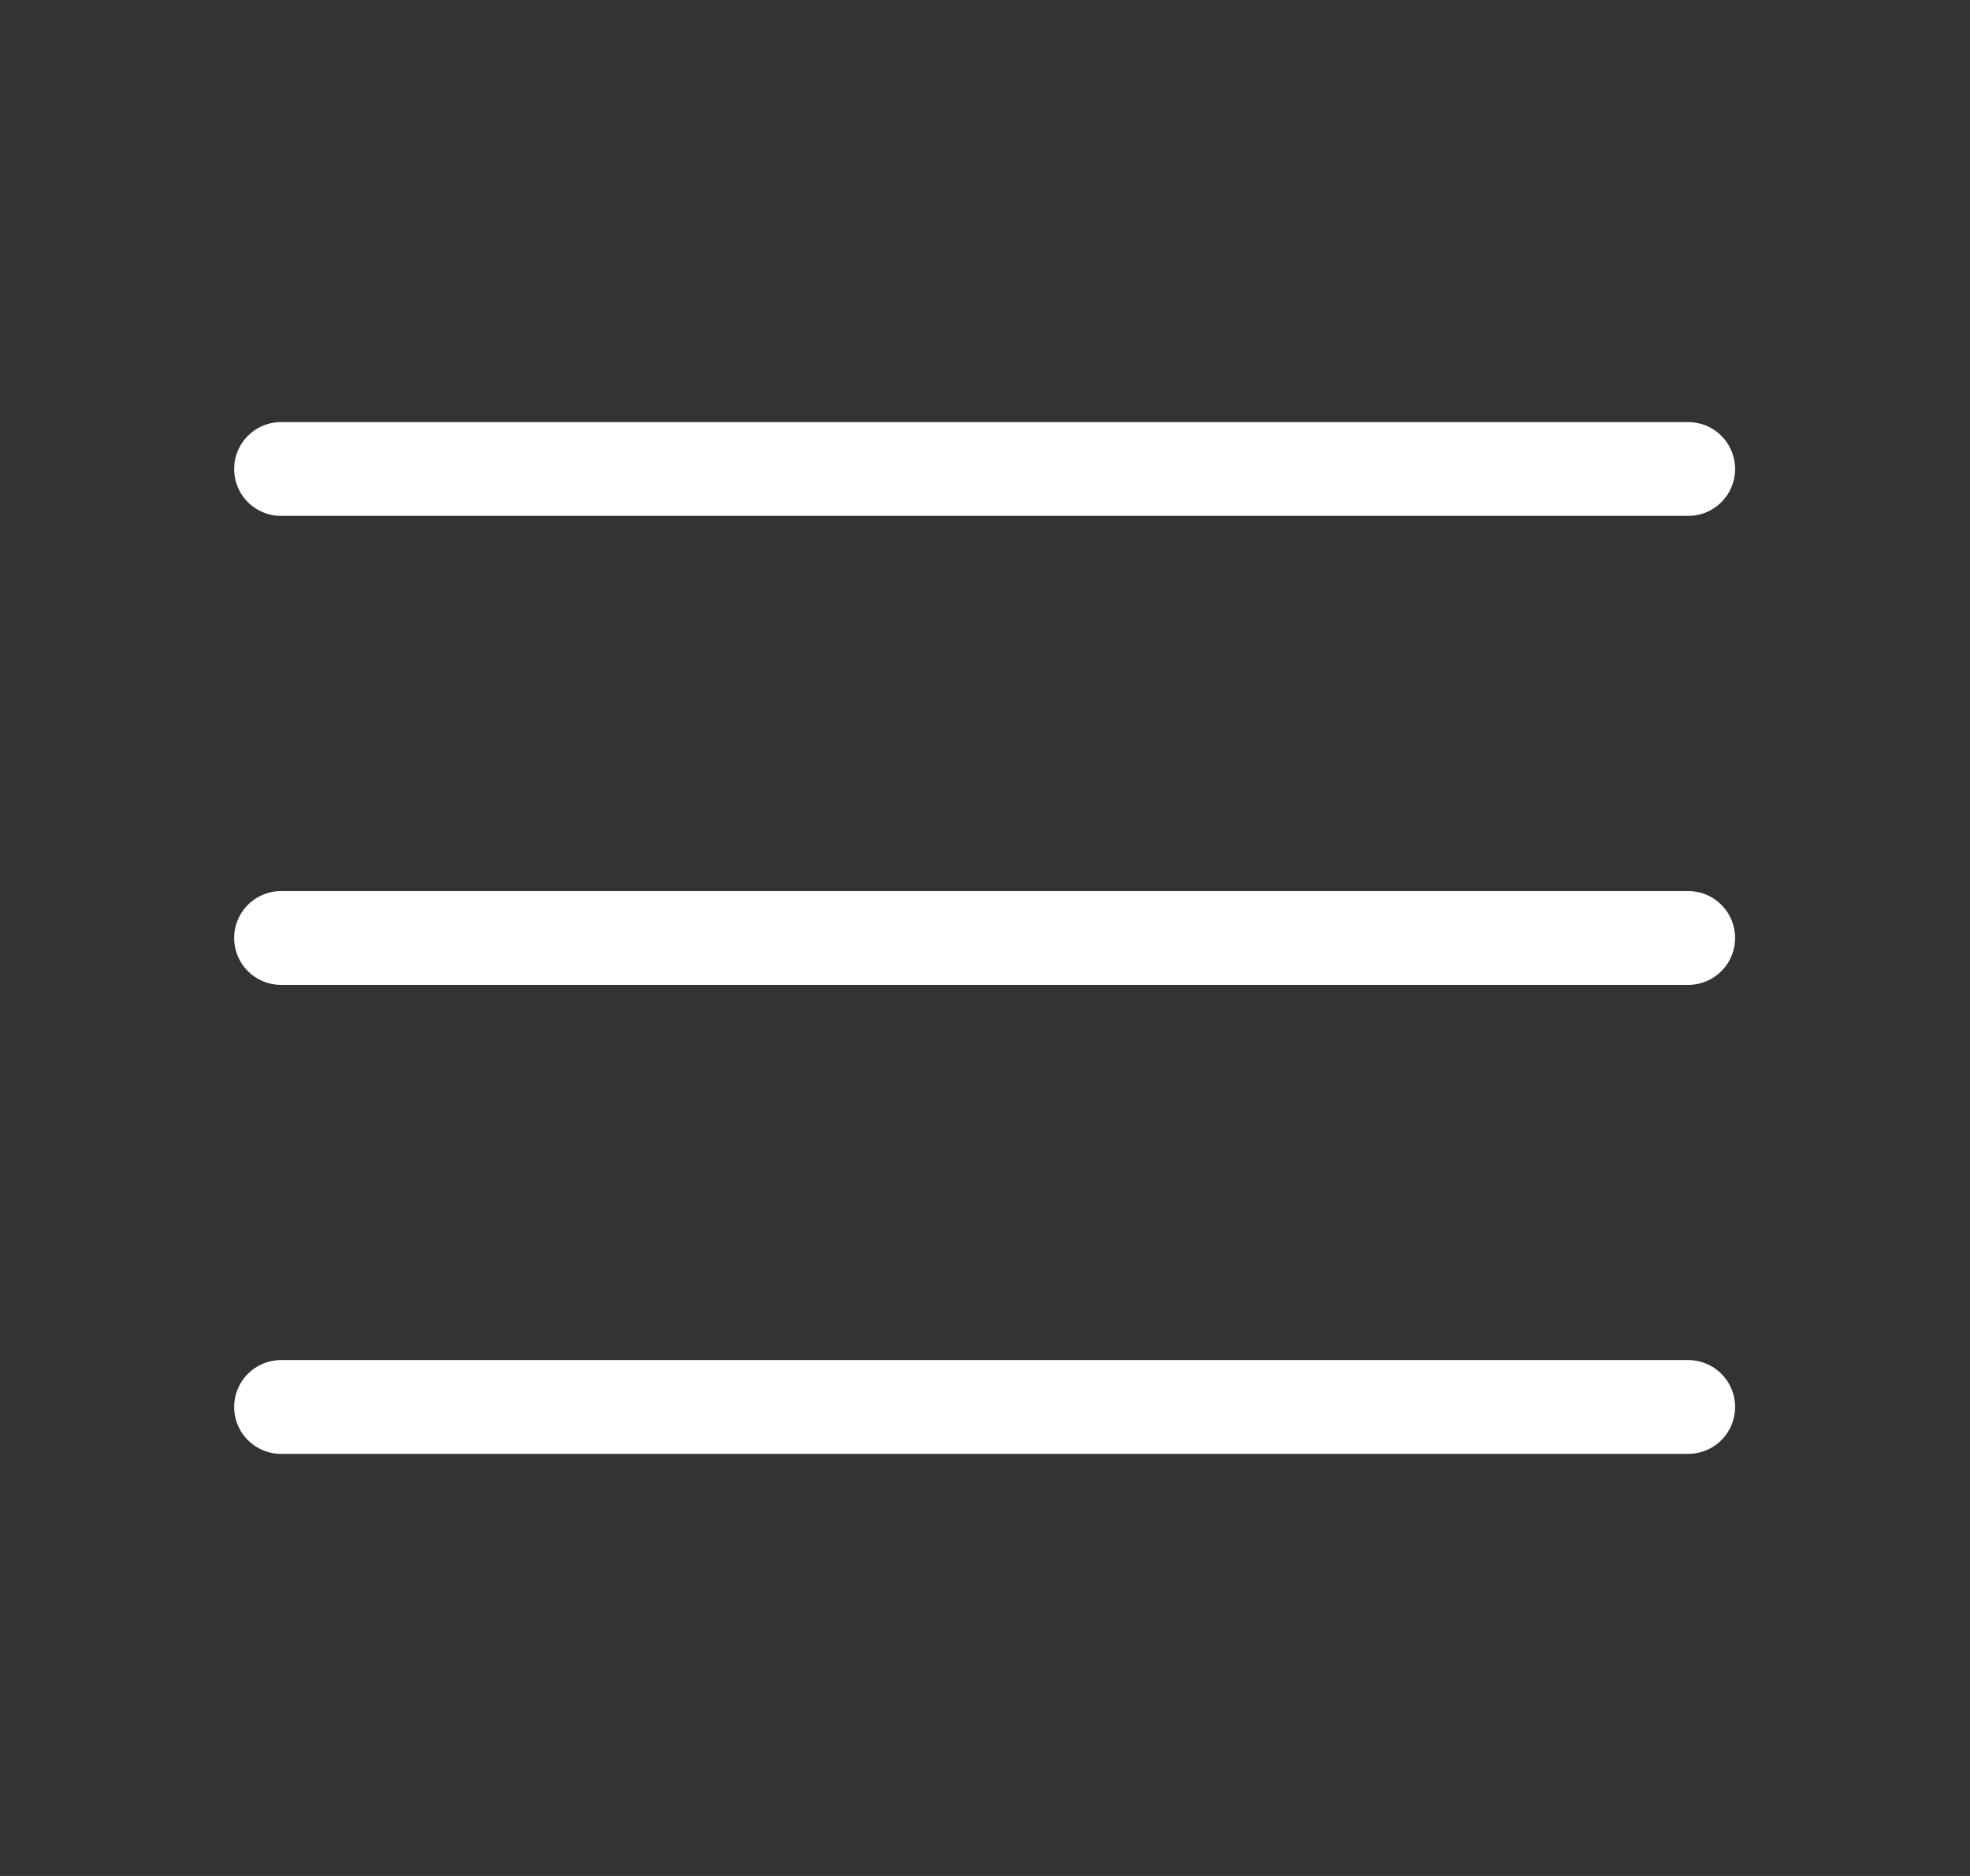<svg width="21" height="20" viewBox="0 0 21 20" fill="none" xmlns="http://www.w3.org/2000/svg">
<rect x="0" y="0" width="21" height="20" fill="#333333" stroke="none"/>
<g id="menu-01">
<path id="Icon" d="M2.996 10H17.996M2.996 5H17.996M2.996 15H17.996" stroke="white" stroke-linecap="round" stroke-linejoin="round"/>
</g>
</svg>
